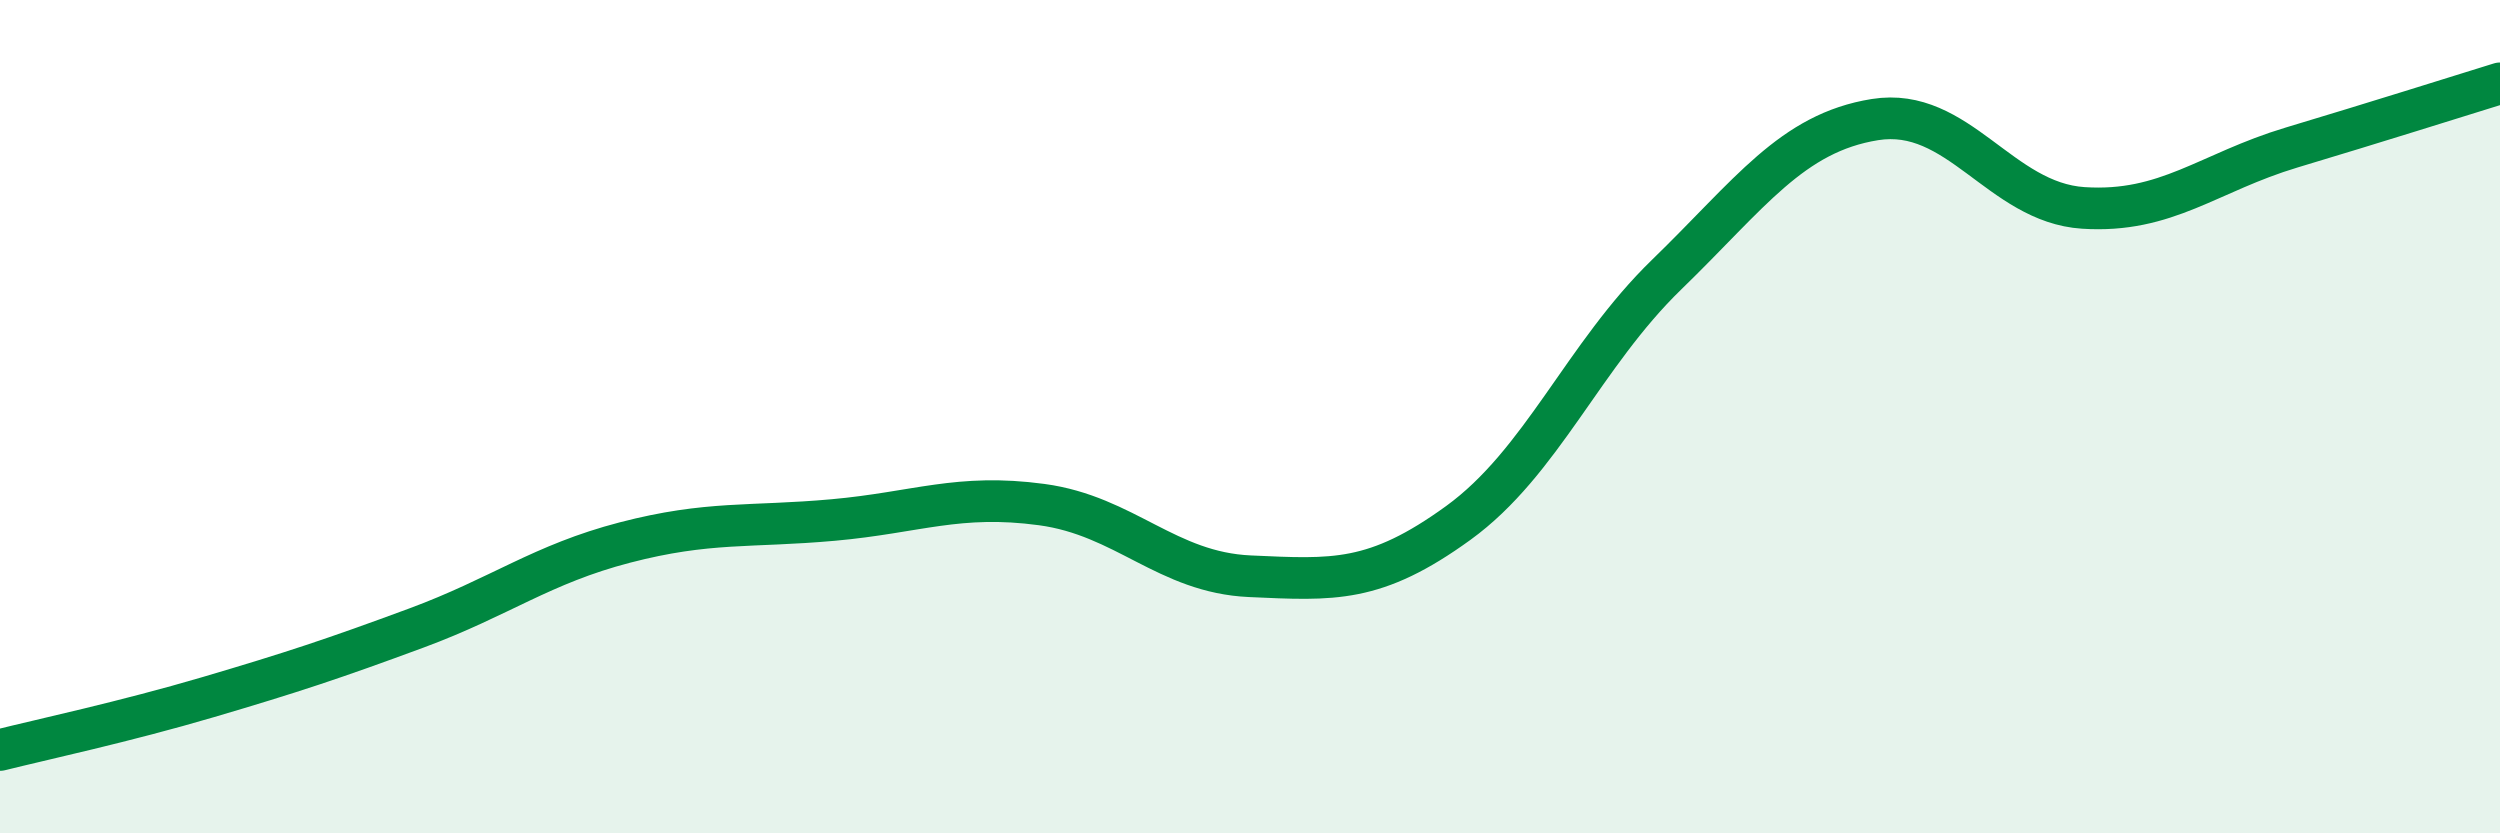 
    <svg width="60" height="20" viewBox="0 0 60 20" xmlns="http://www.w3.org/2000/svg">
      <path
        d="M 0,18 C 1,17.75 3,17.32 5,16.73 C 7,16.14 8,15.81 10,15.07 C 12,14.33 13,13.54 15,13.02 C 17,12.5 18,12.66 20,12.48 C 22,12.3 23,11.84 25,12.11 C 27,12.38 28,13.74 30,13.83 C 32,13.92 33,14 35,12.55 C 37,11.1 38,8.53 40,6.59 C 42,4.65 43,3.19 45,2.87 C 47,2.55 48,4.86 50,4.99 C 52,5.12 53,4.14 55,3.54 C 57,2.94 59,2.31 60,2L60 20L0 20Z"
        fill="#008740"
        opacity="0.1"
        stroke-linecap="round"
        stroke-linejoin="round"
      />
      <path
        d="M 0,18 C 1,17.75 3,17.32 5,16.73 C 7,16.14 8,15.81 10,15.07 C 12,14.33 13,13.54 15,13.02 C 17,12.5 18,12.66 20,12.48 C 22,12.3 23,11.84 25,12.11 C 27,12.38 28,13.74 30,13.83 C 32,13.92 33,14 35,12.55 C 37,11.1 38,8.53 40,6.59 C 42,4.65 43,3.19 45,2.87 C 47,2.55 48,4.86 50,4.99 C 52,5.12 53,4.14 55,3.54 C 57,2.94 59,2.31 60,2"
        stroke="#008740"
        stroke-width="1"
        fill="none"
        stroke-linecap="round"
        stroke-linejoin="round"
      />
    </svg>
  